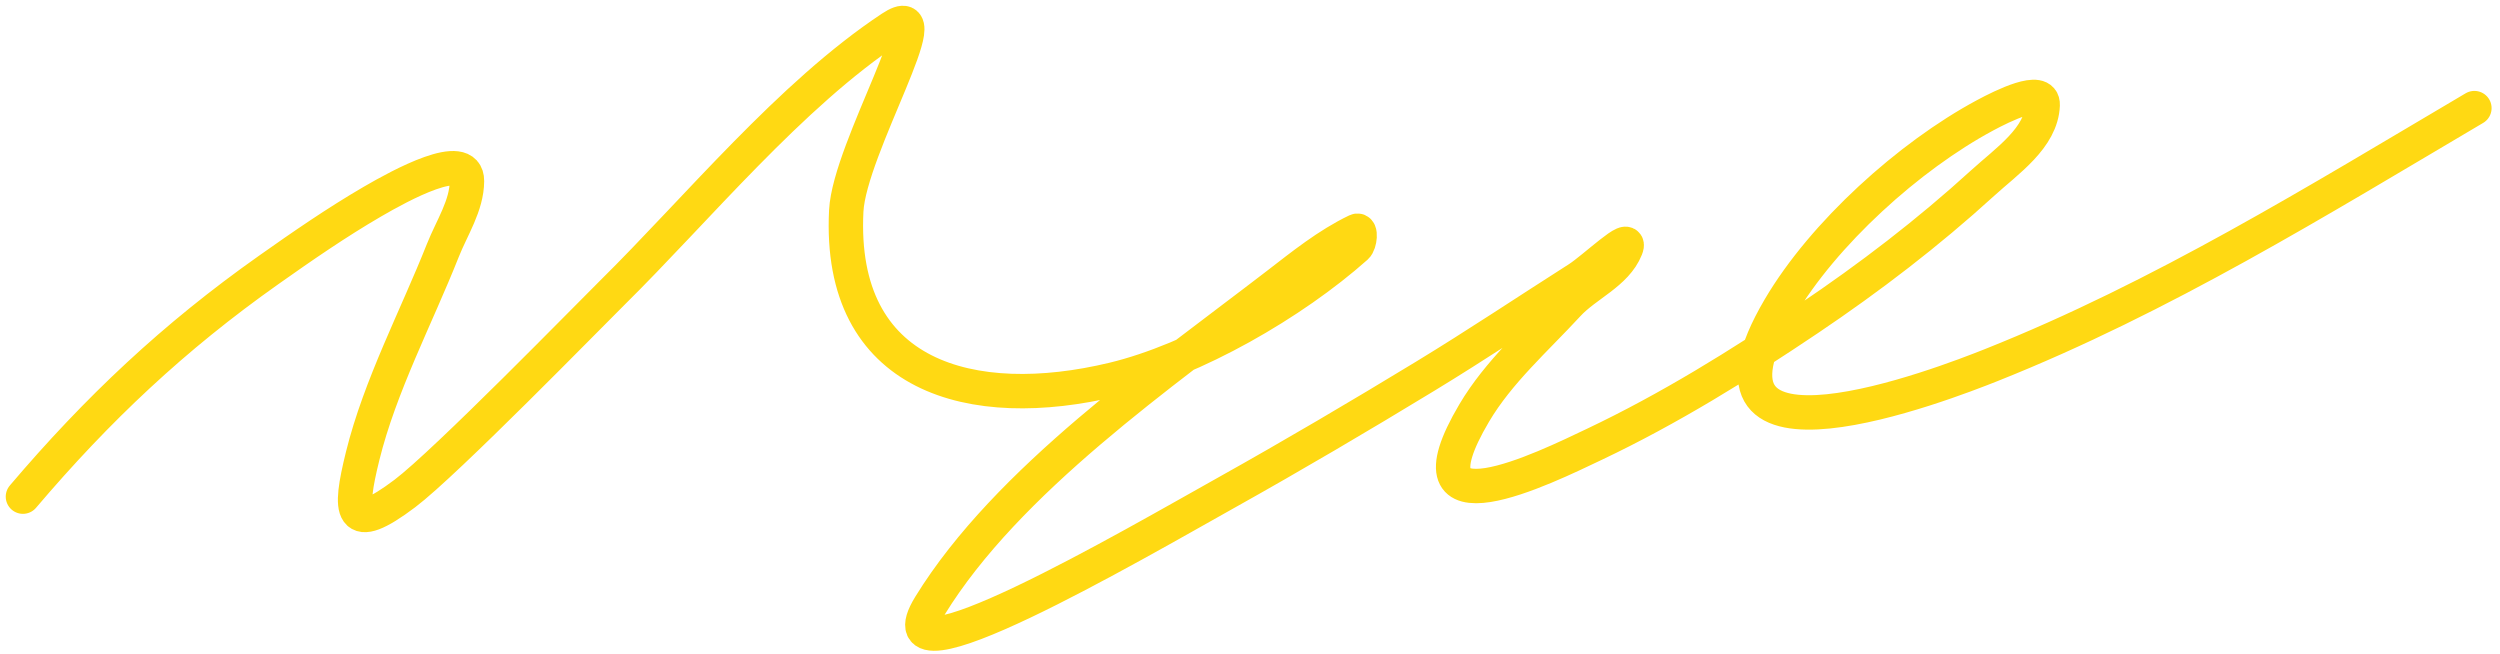 <?xml version="1.0" encoding="UTF-8"?> <svg xmlns="http://www.w3.org/2000/svg" width="218" height="57" viewBox="0 0 218 57" fill="none"><path d="M2 43.307C8.512 35.645 15.162 29.378 23.422 23.544C26.372 21.459 29.352 19.401 32.474 17.583C34.905 16.168 40.738 12.978 40.72 15.79C40.707 17.926 39.401 19.855 38.614 21.841C36.317 27.635 33.131 33.655 31.623 39.767C30.398 44.729 30.494 46.659 35.297 43.038C38.849 40.361 51.369 27.524 53.358 25.56C60.768 18.245 68.918 8.272 77.737 2.436C82.305 -0.587 74.07 12.919 73.793 18.39C73.06 32.931 84.739 36.063 97.097 33.089C104.092 31.406 112.728 26.446 118.25 21.527C118.596 21.219 118.712 19.937 118.295 20.138C115.774 21.349 113.564 23.137 111.348 24.843C101.371 32.524 87.842 41.861 81.098 52.808C76.26 60.661 98.905 47.451 106.956 42.948C112.788 39.687 118.546 36.292 124.255 32.82C128.766 30.077 133.157 27.141 137.61 24.305C138.998 23.422 142.389 20.134 141.778 21.661C140.907 23.839 138.303 24.822 136.714 26.546C133.892 29.607 130.678 32.42 128.557 36.002C121.975 47.121 134.796 40.752 139.044 38.736C145.552 35.646 151.71 31.823 157.687 27.801C163.012 24.218 168.137 20.296 172.879 15.97C174.996 14.039 178.014 12.021 178.122 9.158C178.187 7.46 174.601 9.251 173.103 10.054C166.473 13.612 158.991 20.369 155.177 26.86C145.884 42.675 169.657 33.421 173.641 31.834C188.513 25.913 202.065 17.513 215.767 9.427" stroke="#FFD913" stroke-width="3" stroke-linecap="round"></path></svg> 